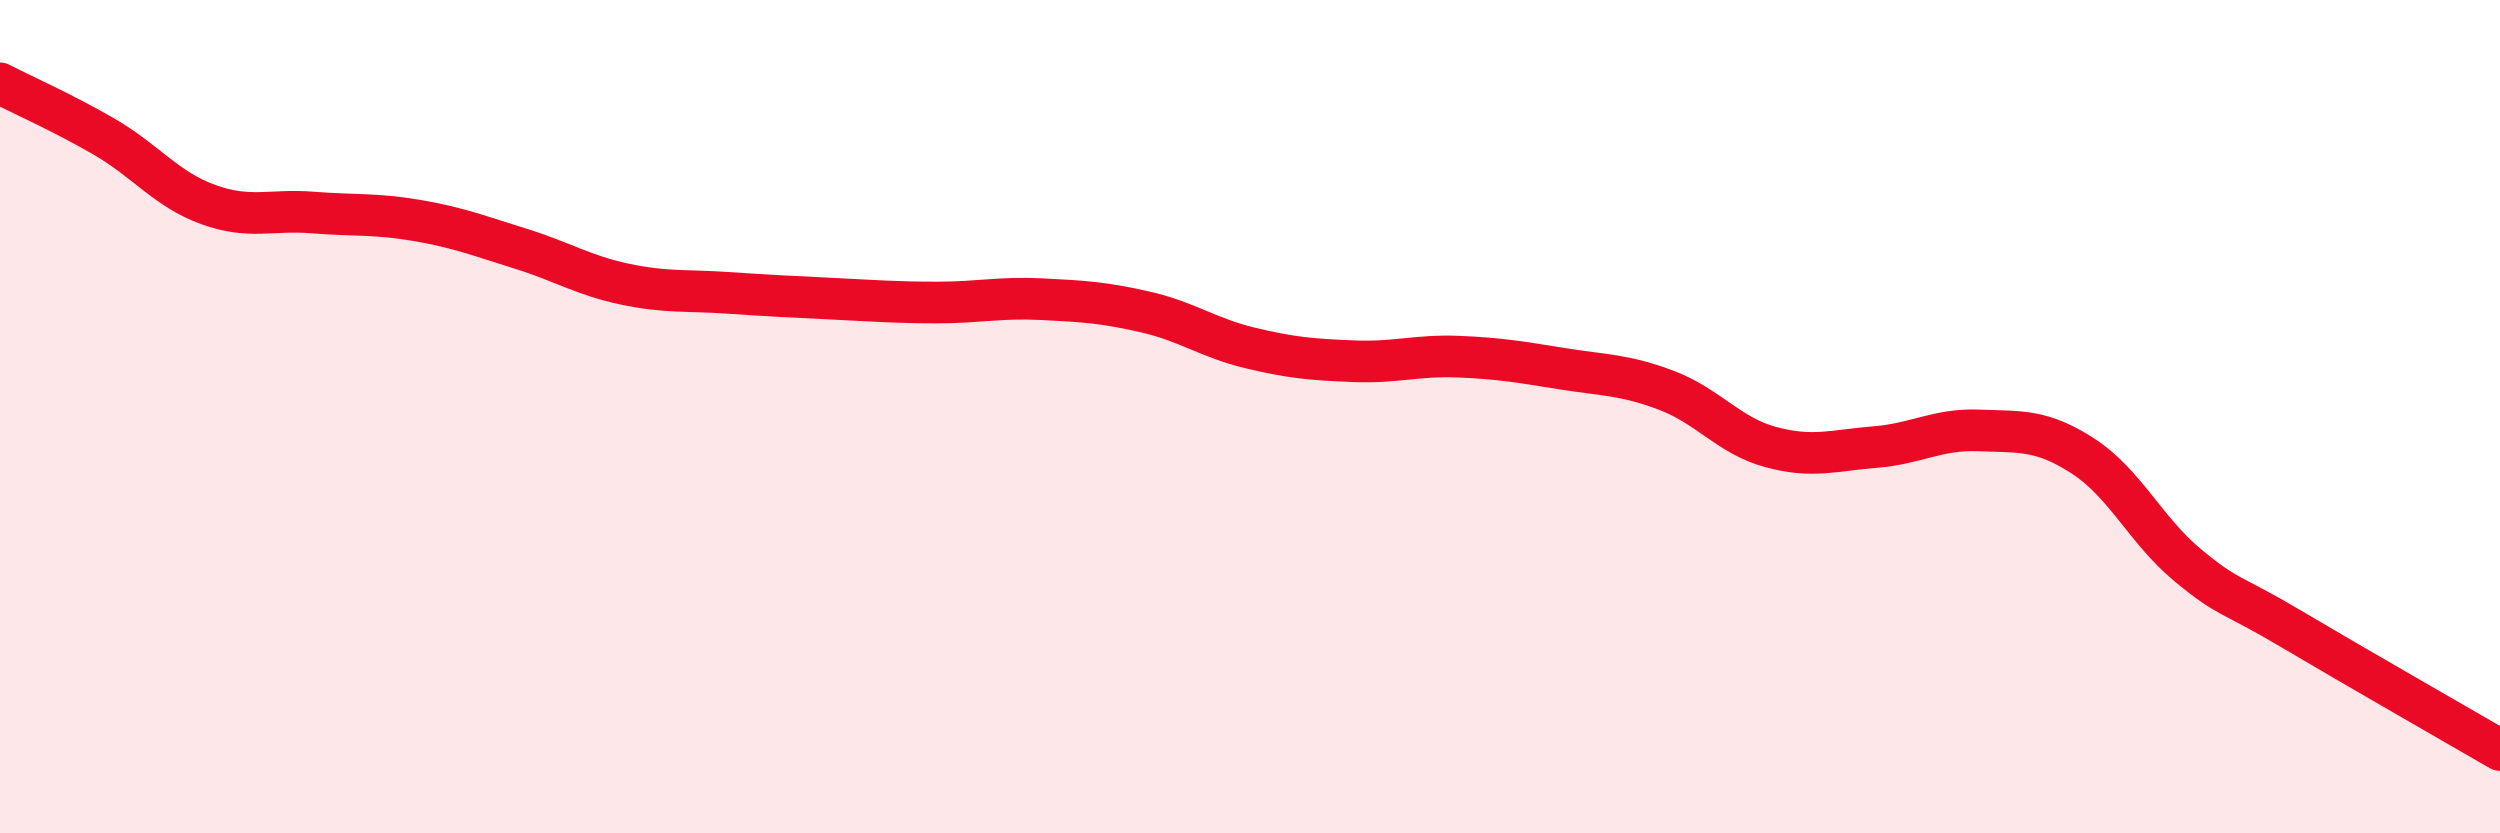 
    <svg width="60" height="20" viewBox="0 0 60 20" xmlns="http://www.w3.org/2000/svg">
      <path
        d="M 0,2 C 0.5,2.26 1.5,2.7 2.5,3.28 C 3.5,3.86 4,4.55 5,4.91 C 6,5.27 6.5,5.02 7.5,5.1 C 8.5,5.18 9,5.12 10,5.29 C 11,5.46 11.5,5.66 12.5,5.97 C 13.5,6.28 14,6.61 15,6.82 C 16,7.03 16.5,6.96 17.5,7.03 C 18.5,7.1 19,7.12 20,7.17 C 21,7.22 21.5,7.26 22.5,7.26 C 23.5,7.26 24,7.13 25,7.18 C 26,7.23 26.5,7.26 27.5,7.49 C 28.5,7.72 29,8.11 30,8.35 C 31,8.59 31.5,8.63 32.5,8.67 C 33.5,8.71 34,8.52 35,8.56 C 36,8.6 36.5,8.69 37.5,8.85 C 38.5,9.01 39,8.99 40,9.37 C 41,9.75 41.5,10.46 42.5,10.73 C 43.5,11 44,10.81 45,10.73 C 46,10.65 46.5,10.29 47.5,10.33 C 48.5,10.37 49,10.3 50,10.95 C 51,11.6 51.5,12.73 52.5,13.56 C 53.5,14.39 53.5,14.21 55,15.1 C 56.5,15.99 59,17.42 60,18L60 20L0 20Z"
        fill="#EB0A25"
        opacity="0.1"
        stroke-linecap="round"
        stroke-linejoin="round"
      />
      <path
        d="M 0,2 C 0.5,2.26 1.5,2.7 2.5,3.28 C 3.5,3.86 4,4.55 5,4.91 C 6,5.27 6.5,5.02 7.5,5.1 C 8.5,5.18 9,5.12 10,5.29 C 11,5.46 11.5,5.66 12.5,5.97 C 13.5,6.28 14,6.61 15,6.82 C 16,7.03 16.5,6.96 17.5,7.03 C 18.5,7.1 19,7.12 20,7.17 C 21,7.22 21.5,7.26 22.5,7.26 C 23.5,7.26 24,7.13 25,7.18 C 26,7.23 26.5,7.26 27.5,7.49 C 28.5,7.72 29,8.11 30,8.35 C 31,8.59 31.5,8.63 32.5,8.67 C 33.5,8.71 34,8.52 35,8.56 C 36,8.6 36.5,8.69 37.5,8.85 C 38.5,9.01 39,8.99 40,9.37 C 41,9.75 41.5,10.46 42.5,10.73 C 43.5,11 44,10.81 45,10.73 C 46,10.65 46.5,10.29 47.5,10.33 C 48.5,10.37 49,10.3 50,10.95 C 51,11.6 51.5,12.73 52.5,13.56 C 53.5,14.39 53.5,14.21 55,15.1 C 56.5,15.99 59,17.42 60,18"
        stroke="#EB0A25"
        stroke-width="1"
        fill="none"
        stroke-linecap="round"
        stroke-linejoin="round"
      />
    </svg>
  